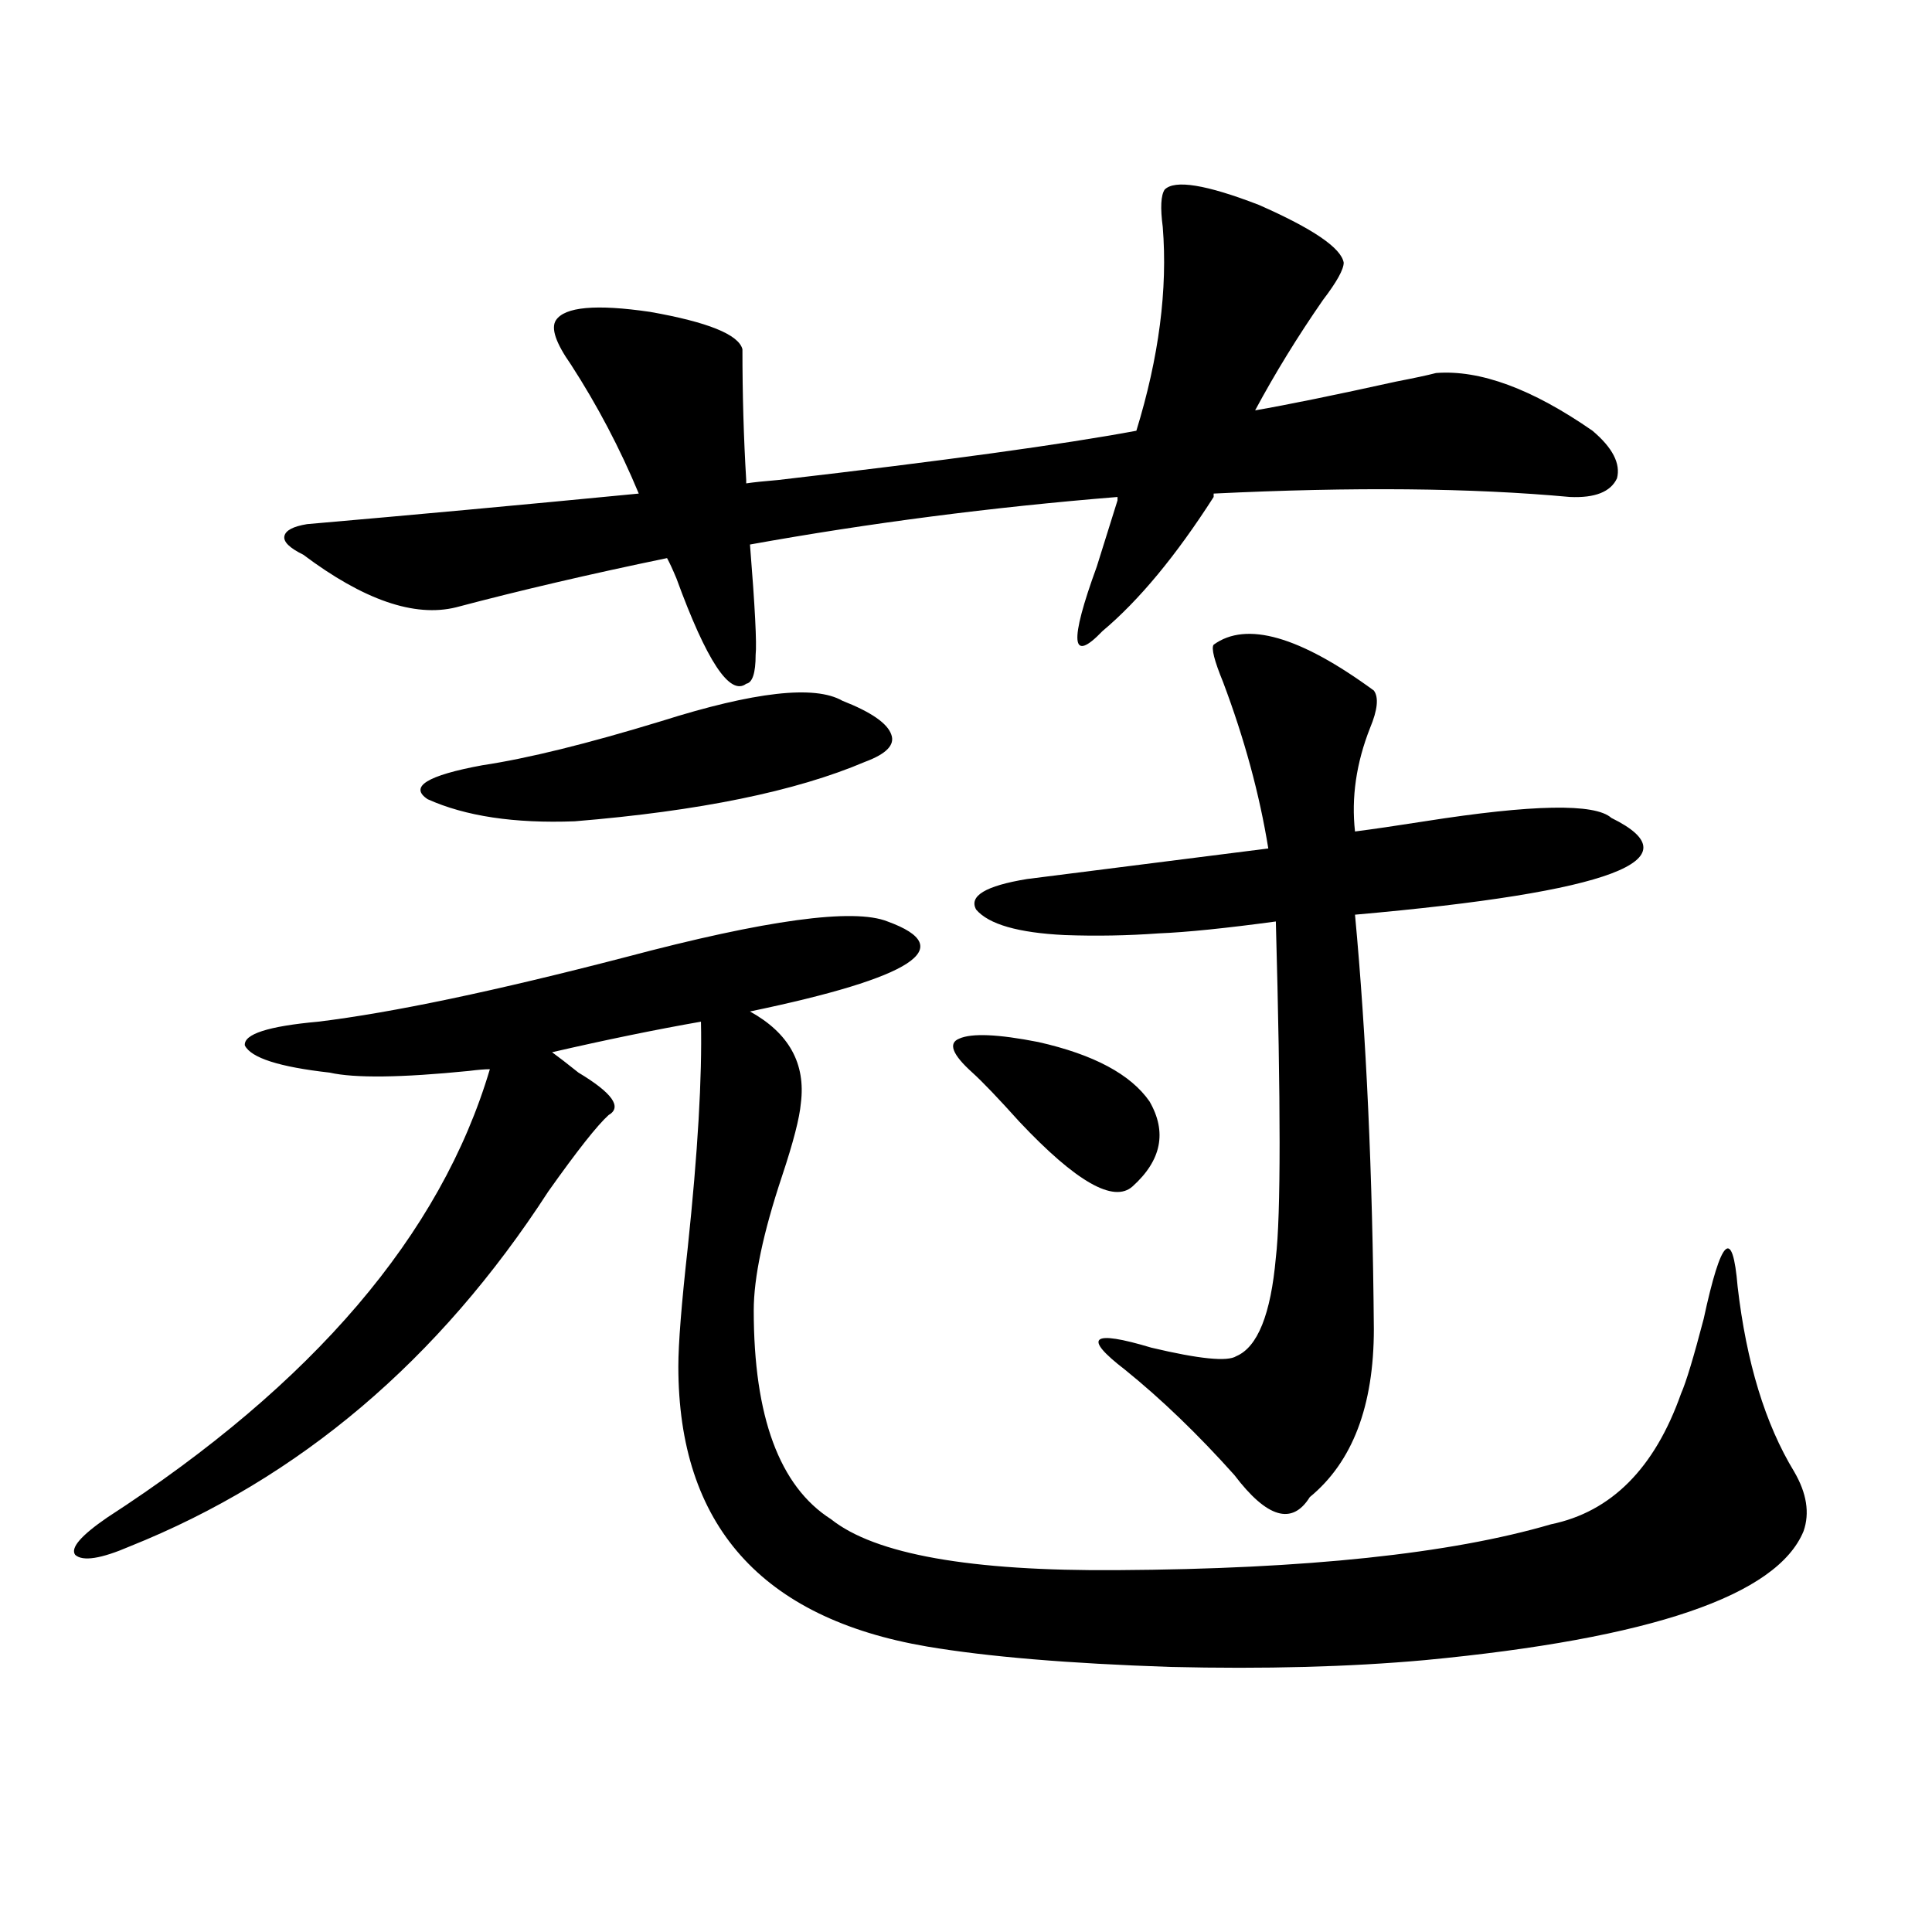 <?xml version="1.0" encoding="utf-8"?>
<!-- Generator: Adobe Illustrator 16.0.0, SVG Export Plug-In . SVG Version: 6.00 Build 0)  -->
<!DOCTYPE svg PUBLIC "-//W3C//DTD SVG 1.1//EN" "http://www.w3.org/Graphics/SVG/1.1/DTD/svg11.dtd">
<svg version="1.1" id="图层_1" xmlns="http://www.w3.org/2000/svg" xmlns:xlink="http://www.w3.org/1999/xlink" x="0px" y="0px"
	 width="1000px" height="1000px" viewBox="0 0 1000 1000" enable-background="new 0 0 1000 1000" xml:space="preserve">
<path d="M459.403,476.957c37.072,13.486,13.323,29.004-71.218,46.582c20.152,11.138,28.933,26.958,26.341,47.461
	c-0.655,7.622-3.902,20.215-9.756,37.793c-9.756,29.307-14.634,52.446-14.634,69.434c0,55.083,13.323,91.118,39.999,108.105
	c22.759,18.169,72.193,26.958,148.289,26.367c97.559-0.576,172.344-8.486,224.385-23.73c31.219-6.44,53.657-29.004,67.315-67.676
	c2.592-5.85,6.494-18.745,11.707-38.672c9.101-42.188,14.954-47.749,17.561-16.699c4.543,39.263,14.299,71.191,29.268,95.801
	c6.494,11.138,8.125,21.396,4.878,30.762c-13.658,33.398-79.022,55.66-196.093,66.797c-39.023,3.516-82.925,4.684-131.704,3.516
	c-52.682-1.758-94.632-5.273-125.851-10.547c-85.852-14.652-128.777-62.979-128.777-145.02c0-11.714,1.616-32.217,4.878-61.523
	c5.198-49.219,7.47-88.179,6.829-116.895c-23.414,4.106-49.114,9.38-77.071,15.82c3.247,2.349,7.805,5.864,13.658,10.547
	c17.561,10.547,22.759,17.881,15.609,21.973c-5.854,5.273-16.265,18.457-31.219,39.551
	c-56.584,87.314-128.777,148.535-216.58,183.691c-14.969,6.455-24.39,7.91-28.292,4.395c-2.606-3.516,2.927-9.956,16.585-19.336
	c106.659-69.131,172.679-146.475,198.044-232.031c-2.606,0-6.188,0.303-10.731,0.879c-35.121,3.516-59.19,3.818-72.193,0.879
	c-26.021-2.925-40.654-7.607-43.901-14.063c-0.655-5.85,12.027-9.956,38.048-12.305c38.368-4.683,91.37-15.82,159.021-33.398
	C396.631,476.078,441.843,469.926,459.403,476.957z M156.972,287.113c-7.164-3.516-10.411-6.729-9.756-9.668
	c0.641-2.925,4.543-4.971,11.707-6.152c53.978-4.683,111.217-9.956,171.703-15.82c-9.756-23.428-21.463-45.703-35.121-66.797
	c-7.805-11.123-10.411-18.745-7.805-22.852c4.543-7.031,20.808-8.486,48.779-4.395c29.908,5.273,45.853,11.729,47.804,19.336
	c0,23.442,0.641,46.006,1.951,67.676v1.758c3.902-0.576,9.421-1.167,16.585-1.758c85.852-9.956,147.634-18.457,185.361-25.488
	c11.707-38.081,16.25-73.237,13.658-105.469c-1.311-9.956-0.976-16.396,0.976-19.336c5.198-5.273,21.463-2.637,48.779,7.91
	c27.957,12.305,42.591,22.275,43.901,29.883c0,3.516-3.582,9.971-10.731,19.336c-13.018,18.76-24.725,37.793-35.121,57.129
	c16.905-2.925,41.295-7.91,73.169-14.941c9.101-1.758,15.93-3.213,20.487-4.395c22.759-1.758,49.755,8.213,80.974,29.883
	c10.396,8.789,14.634,17.002,12.683,24.609c-3.262,7.031-11.387,10.259-24.39,9.668c-50.73-4.683-112.192-5.273-184.386-1.758v1.758
	c-19.512,30.474-38.703,53.613-57.56,69.434c-16.265,17.002-17.24,5.864-2.927-33.398c4.543-14.639,8.125-26.064,10.731-34.277
	v-1.758c-65.044,5.273-128.457,13.486-190.239,24.609c2.592,32.231,3.567,51.279,2.927,57.129c0,9.38-1.631,14.365-4.878,14.941
	c-8.46,6.455-20.487-11.714-36.097-54.492c-1.951-4.683-3.582-8.198-4.878-10.547c-39.679,8.213-76.096,16.699-109.266,25.488
	C214.531,319.633,188.19,310.556,156.972,287.113z M435.989,362.699c14.954,5.864,23.414,11.729,25.365,17.578
	c1.951,5.273-2.606,9.971-13.658,14.063c-35.776,15.244-85.852,25.488-150.24,30.762c-31.219,1.182-56.584-2.637-76.096-11.426
	c-9.756-6.44-0.335-12.305,28.292-17.578c23.414-3.516,54.298-11.123,92.681-22.852
	C390.457,358.017,421.676,354.501,435.989,362.699z M503.305,555.18c-10.411-9.365-12.683-15.229-6.829-17.578
	c6.494-2.925,20.152-2.334,40.975,1.758c28.612,6.455,47.804,16.699,57.56,30.762c9.101,15.82,6.174,30.474-8.78,43.945
	c-9.756,8.789-29.268-2.334-58.535-33.398C516.628,568.363,508.503,559.877,503.305,555.18z M628.18,333.695
	c16.905-12.305,44.542-4.395,82.925,23.73c2.592,3.516,1.951,9.971-1.951,19.336c-7.164,18.169-9.756,36.035-7.805,53.613
	c9.101-1.167,21.128-2.925,36.097-5.273c55.929-8.789,88.123-9.365,96.583-1.758c44.222,21.685,0,38.384-132.68,50.098
	c5.854,62.705,9.101,134.185,9.756,214.453c0,39.854-11.066,68.857-33.17,87.012c-9.115,14.653-22.118,10.85-39.023-11.426
	c-18.871-21.094-37.728-39.248-56.584-54.492c-22.118-16.987-17.561-20.791,13.658-11.426c24.71,5.864,39.344,7.334,43.901,4.395
	c11.052-4.683,17.881-21.67,20.487-50.977c2.592-21.67,2.592-79.678,0-174.023c-26.021,3.516-46.188,5.576-60.486,6.152
	c-16.265,1.182-32.529,1.47-48.779,0.879c-24.069-1.167-39.358-5.562-45.853-13.184c-3.902-7.031,4.878-12.305,26.341-15.82
	l124.875-15.82c-4.558-28.125-12.362-56.826-23.414-86.133C628.5,341.908,626.869,335.453,628.18,333.695z"/>
</svg>
